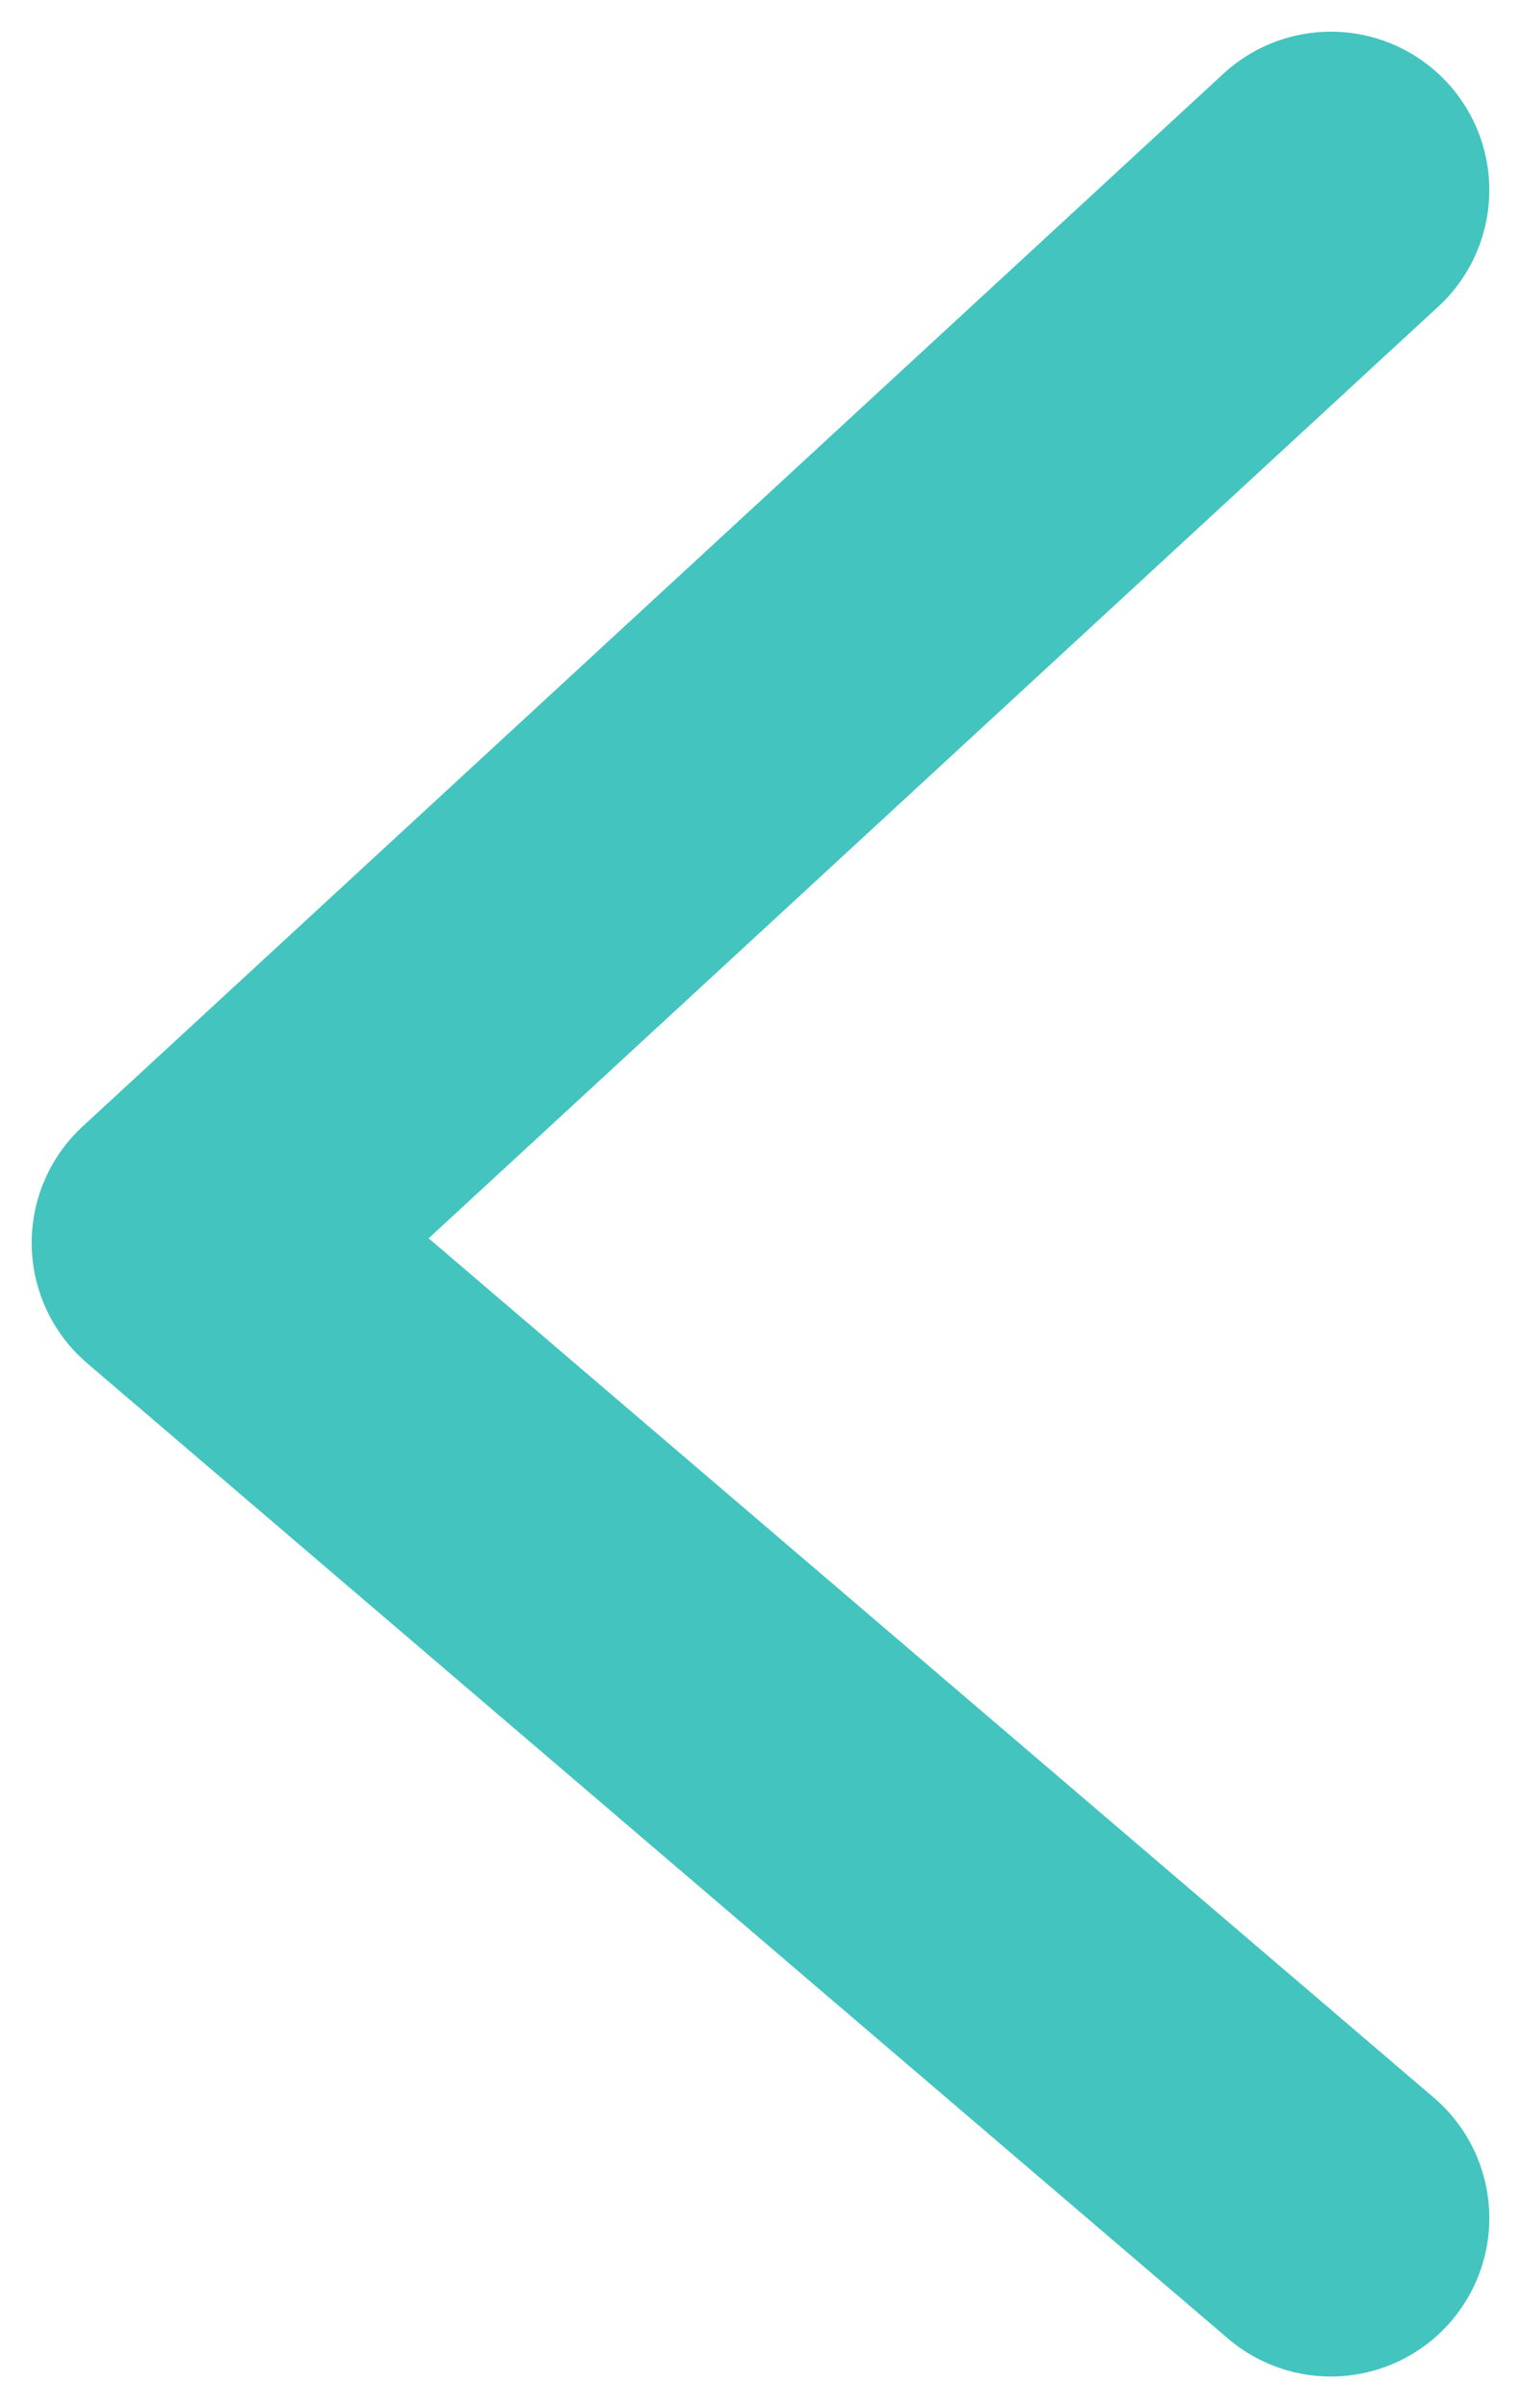 <?xml version="1.0" encoding="UTF-8"?> <svg xmlns="http://www.w3.org/2000/svg" width="24" height="38" viewBox="0 0 24 38" fill="none"><path d="M21 3L3 19.611L21 35" stroke="#43C4BF" stroke-width="5" stroke-linecap="round" stroke-linejoin="round"></path></svg> 